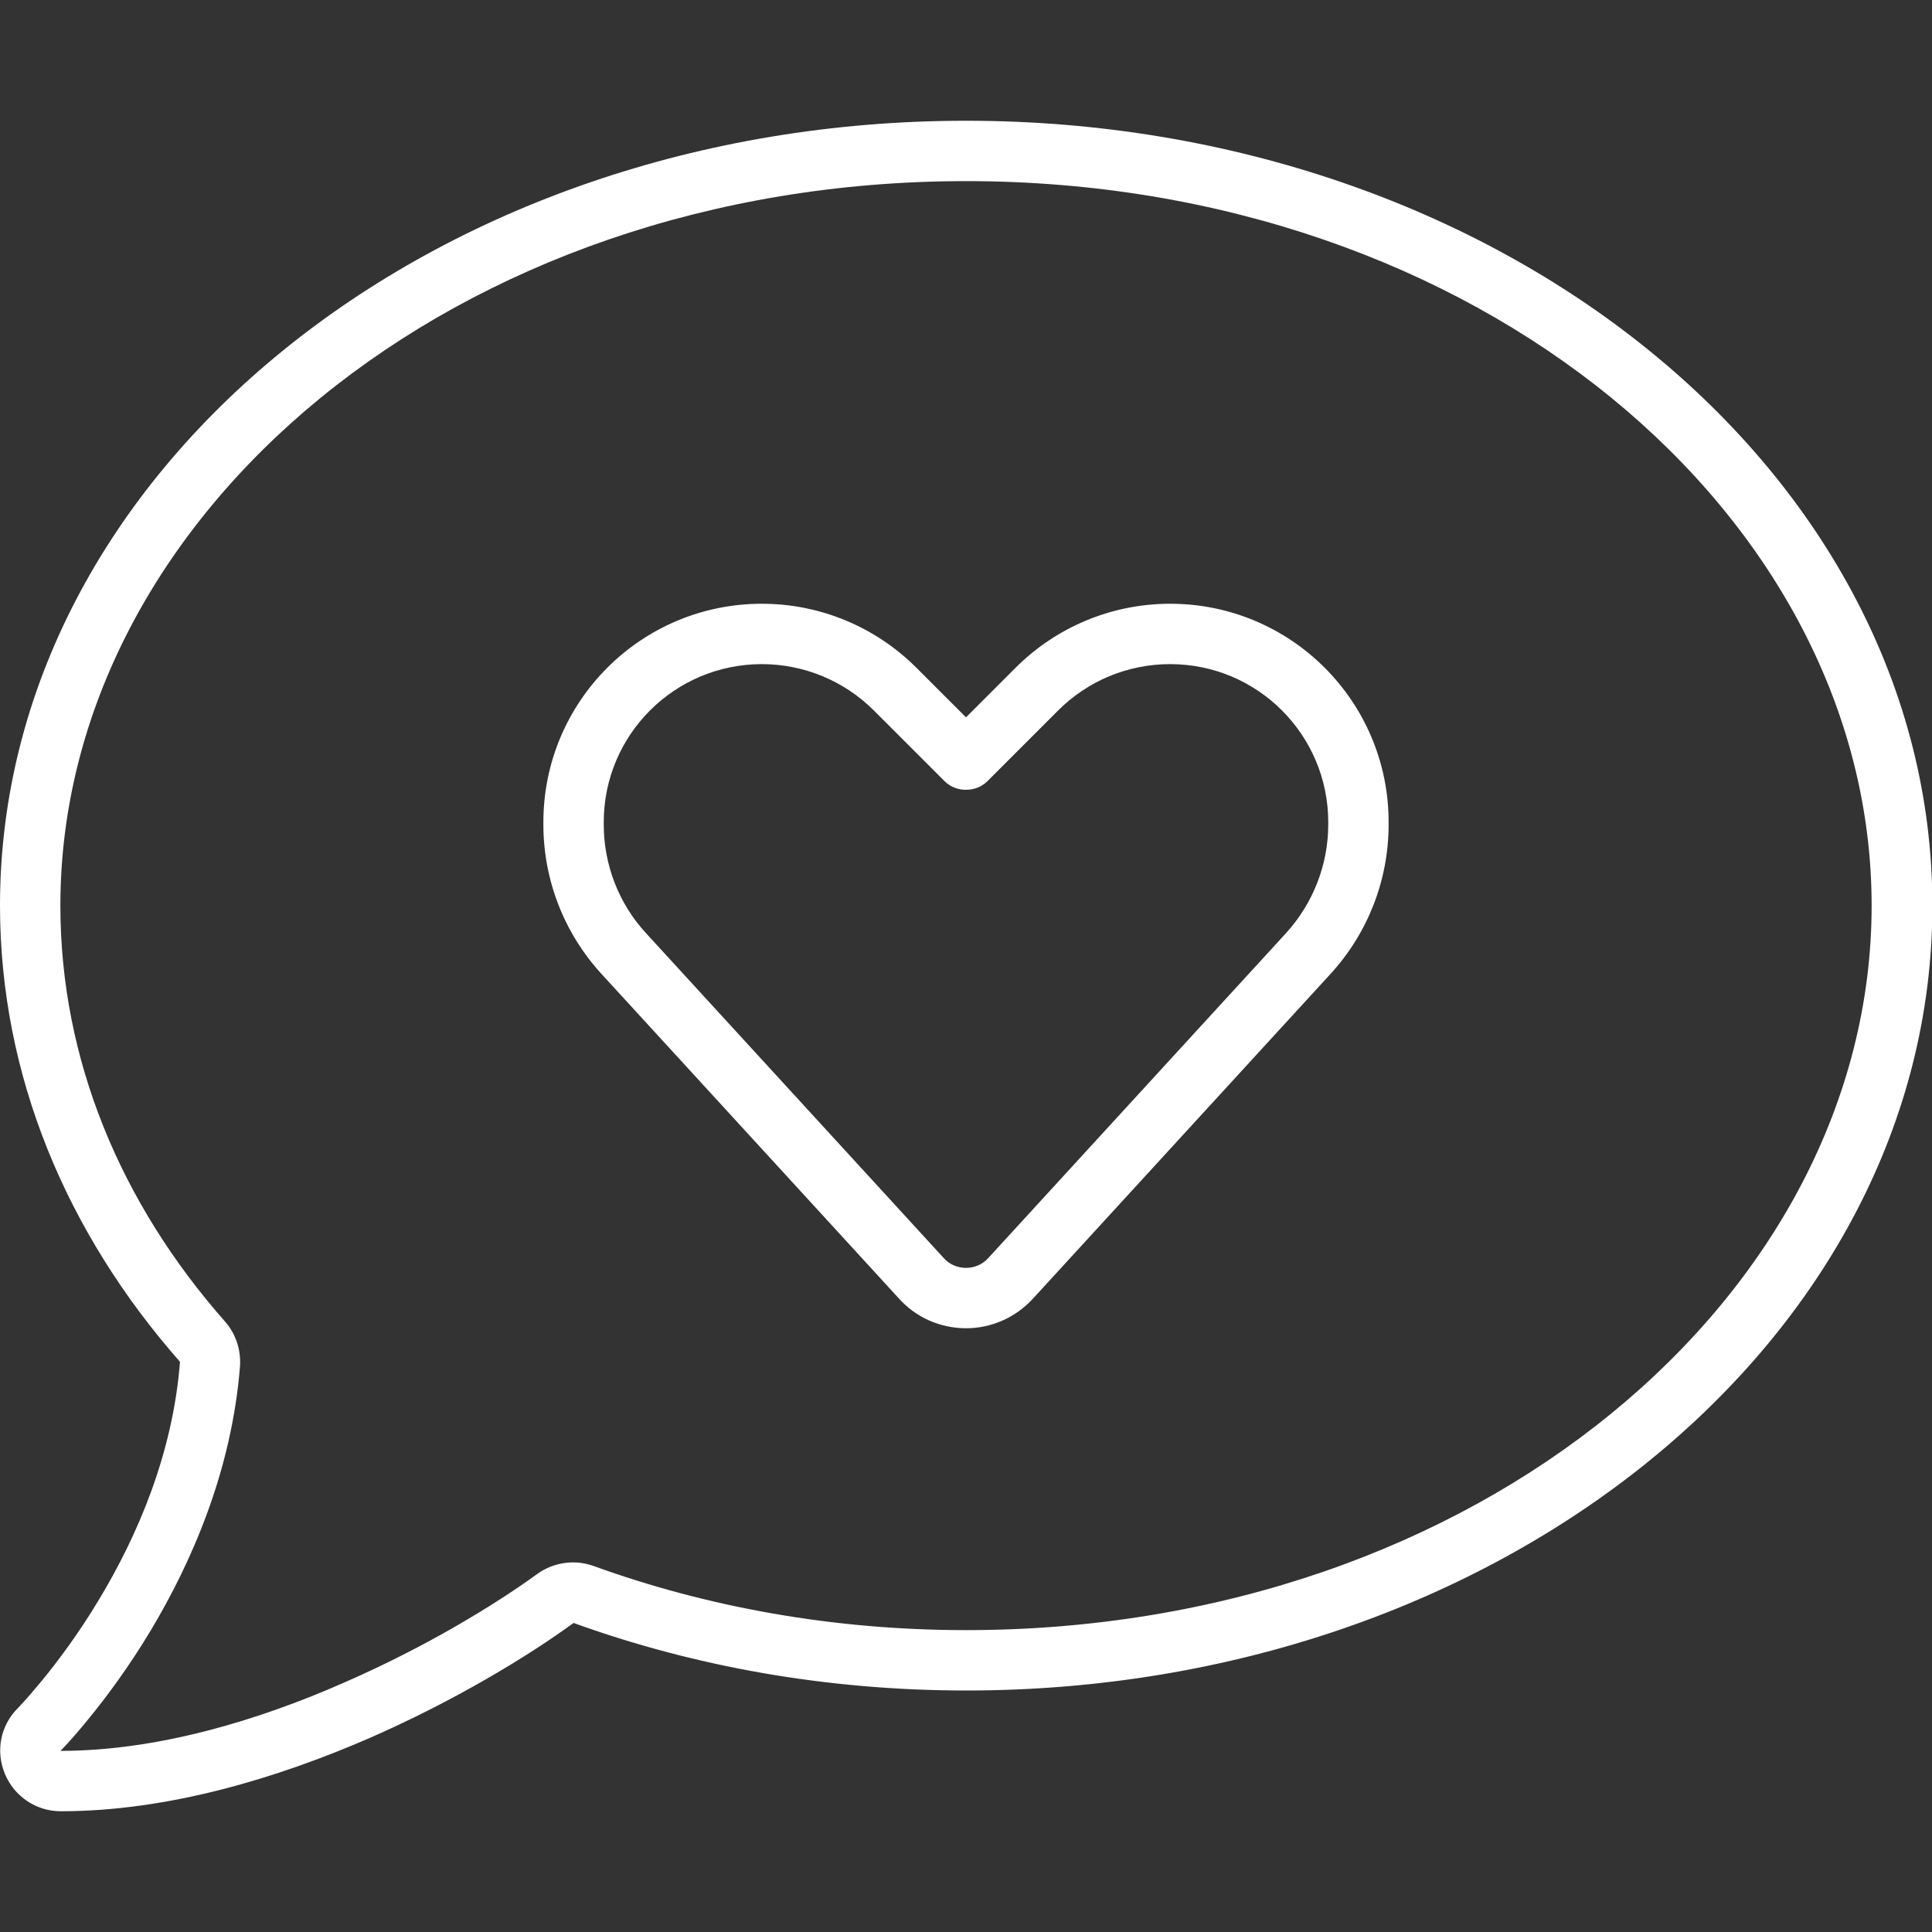 <?xml version="1.0" encoding="utf-8"?>
<!-- Generator: Adobe Illustrator 27.4.1, SVG Export Plug-In . SVG Version: 6.00 Build 0)  -->
<svg version="1.1" id="Layer_1" xmlns="http://www.w3.org/2000/svg" xmlns:xlink="http://www.w3.org/1999/xlink" x="0px" y="0px"
	 viewBox="0 0 512 512" style="enable-background:new 0 0 512 512;" xml:space="preserve">
<rect x="0" y="0" width="512" height="512" fill="#333333" stroke="none"/>
<style type="text/css">
	.st0{fill:#FFFFFF;}
</style>
<path class="st0" d="M157.3,415c-5-1.8-10.6-1-14.9,2.1c-11,8-29.4,19.3-51.2,28.8C68.3,456,41.6,464,16,464l0.1-0.1l0,0l0,0
	l0.3-0.3l0.1-0.1c0.4-0.4,0.9-0.9,1.5-1.6c1.3-1.4,3.2-3.6,5.4-6.3l-12.2-10l12.2,10C28,450,34,442,40,432
	c10.7-17.9,21.4-42.1,23.6-69.9c0.3-4.3-1.1-8.6-3.9-11.8C31.9,318.8,16,280.7,16,240C16,136.9,120.2,48,256,48s240,88.9,240,192
	S391.8,432,256,432C220.8,432,187.4,425.9,157.3,415z M4.7,452.7L4.7,452.7L4.7,452.7L4.7,452.7c-4.6,4.6-5.9,11.4-3.4,17.4
	s8.3,9.9,14.8,9.9c28.7,0,57.6-8.9,81.6-19.3c22.9-10,42.4-21.9,54.3-30.6c31.8,11.5,67,17.9,104.1,17.9c141.4,0,256-93.1,256-208
	S397.4,32,256,32S0,125.1,0,240c0,45.1,17.7,86.8,47.7,120.9c-1.9,24.5-11.4,46.3-21.4,62.9c-5.5,9.2-11.1,16.6-15.2,21.6
	c-2.1,2.5-3.7,4.4-4.9,5.7c-0.6,0.6-1,1.1-1.3,1.4L4.7,452.7L4.7,452.7L4.7,452.7z M160,217.9c0-23.2,18.8-41.9,41.9-41.9
	c11.1,0,21.8,4.4,29.7,12.3l18.7,18.7c1.5,1.5,3.5,2.3,5.7,2.3c2.2,0,4.2-0.8,5.7-2.3l18.7-18.7c7.9-7.9,18.5-12.3,29.7-12.3
	c23.2,0,41.9,18.8,41.9,41.9v0.6c0,10.6-4,20.9-11.2,28.8l-78.9,86.1c-1.5,1.7-3.7,2.6-5.9,2.6s-4.4-0.9-5.9-2.6l-78.9-86.1
	c-7.2-7.8-11.2-18.1-11.2-28.8L160,217.9L160,217.9z M201.9,160c-32,0-57.9,25.9-57.9,57.9v0.6c0,14.7,5.5,28.8,15.4,39.6l78.9,86.1
	c4.5,5,11,7.8,17.7,7.8s13.1-2.8,17.7-7.8l78.9-86.1c9.9-10.8,15.4-24.9,15.4-39.6v-0.6c0-32-25.9-57.9-57.9-57.9
	c-15.4,0-30.1,6.1-41,17L256,190.1L242.9,177C232,166.1,217.3,160,201.9,160z"/>
</svg>
